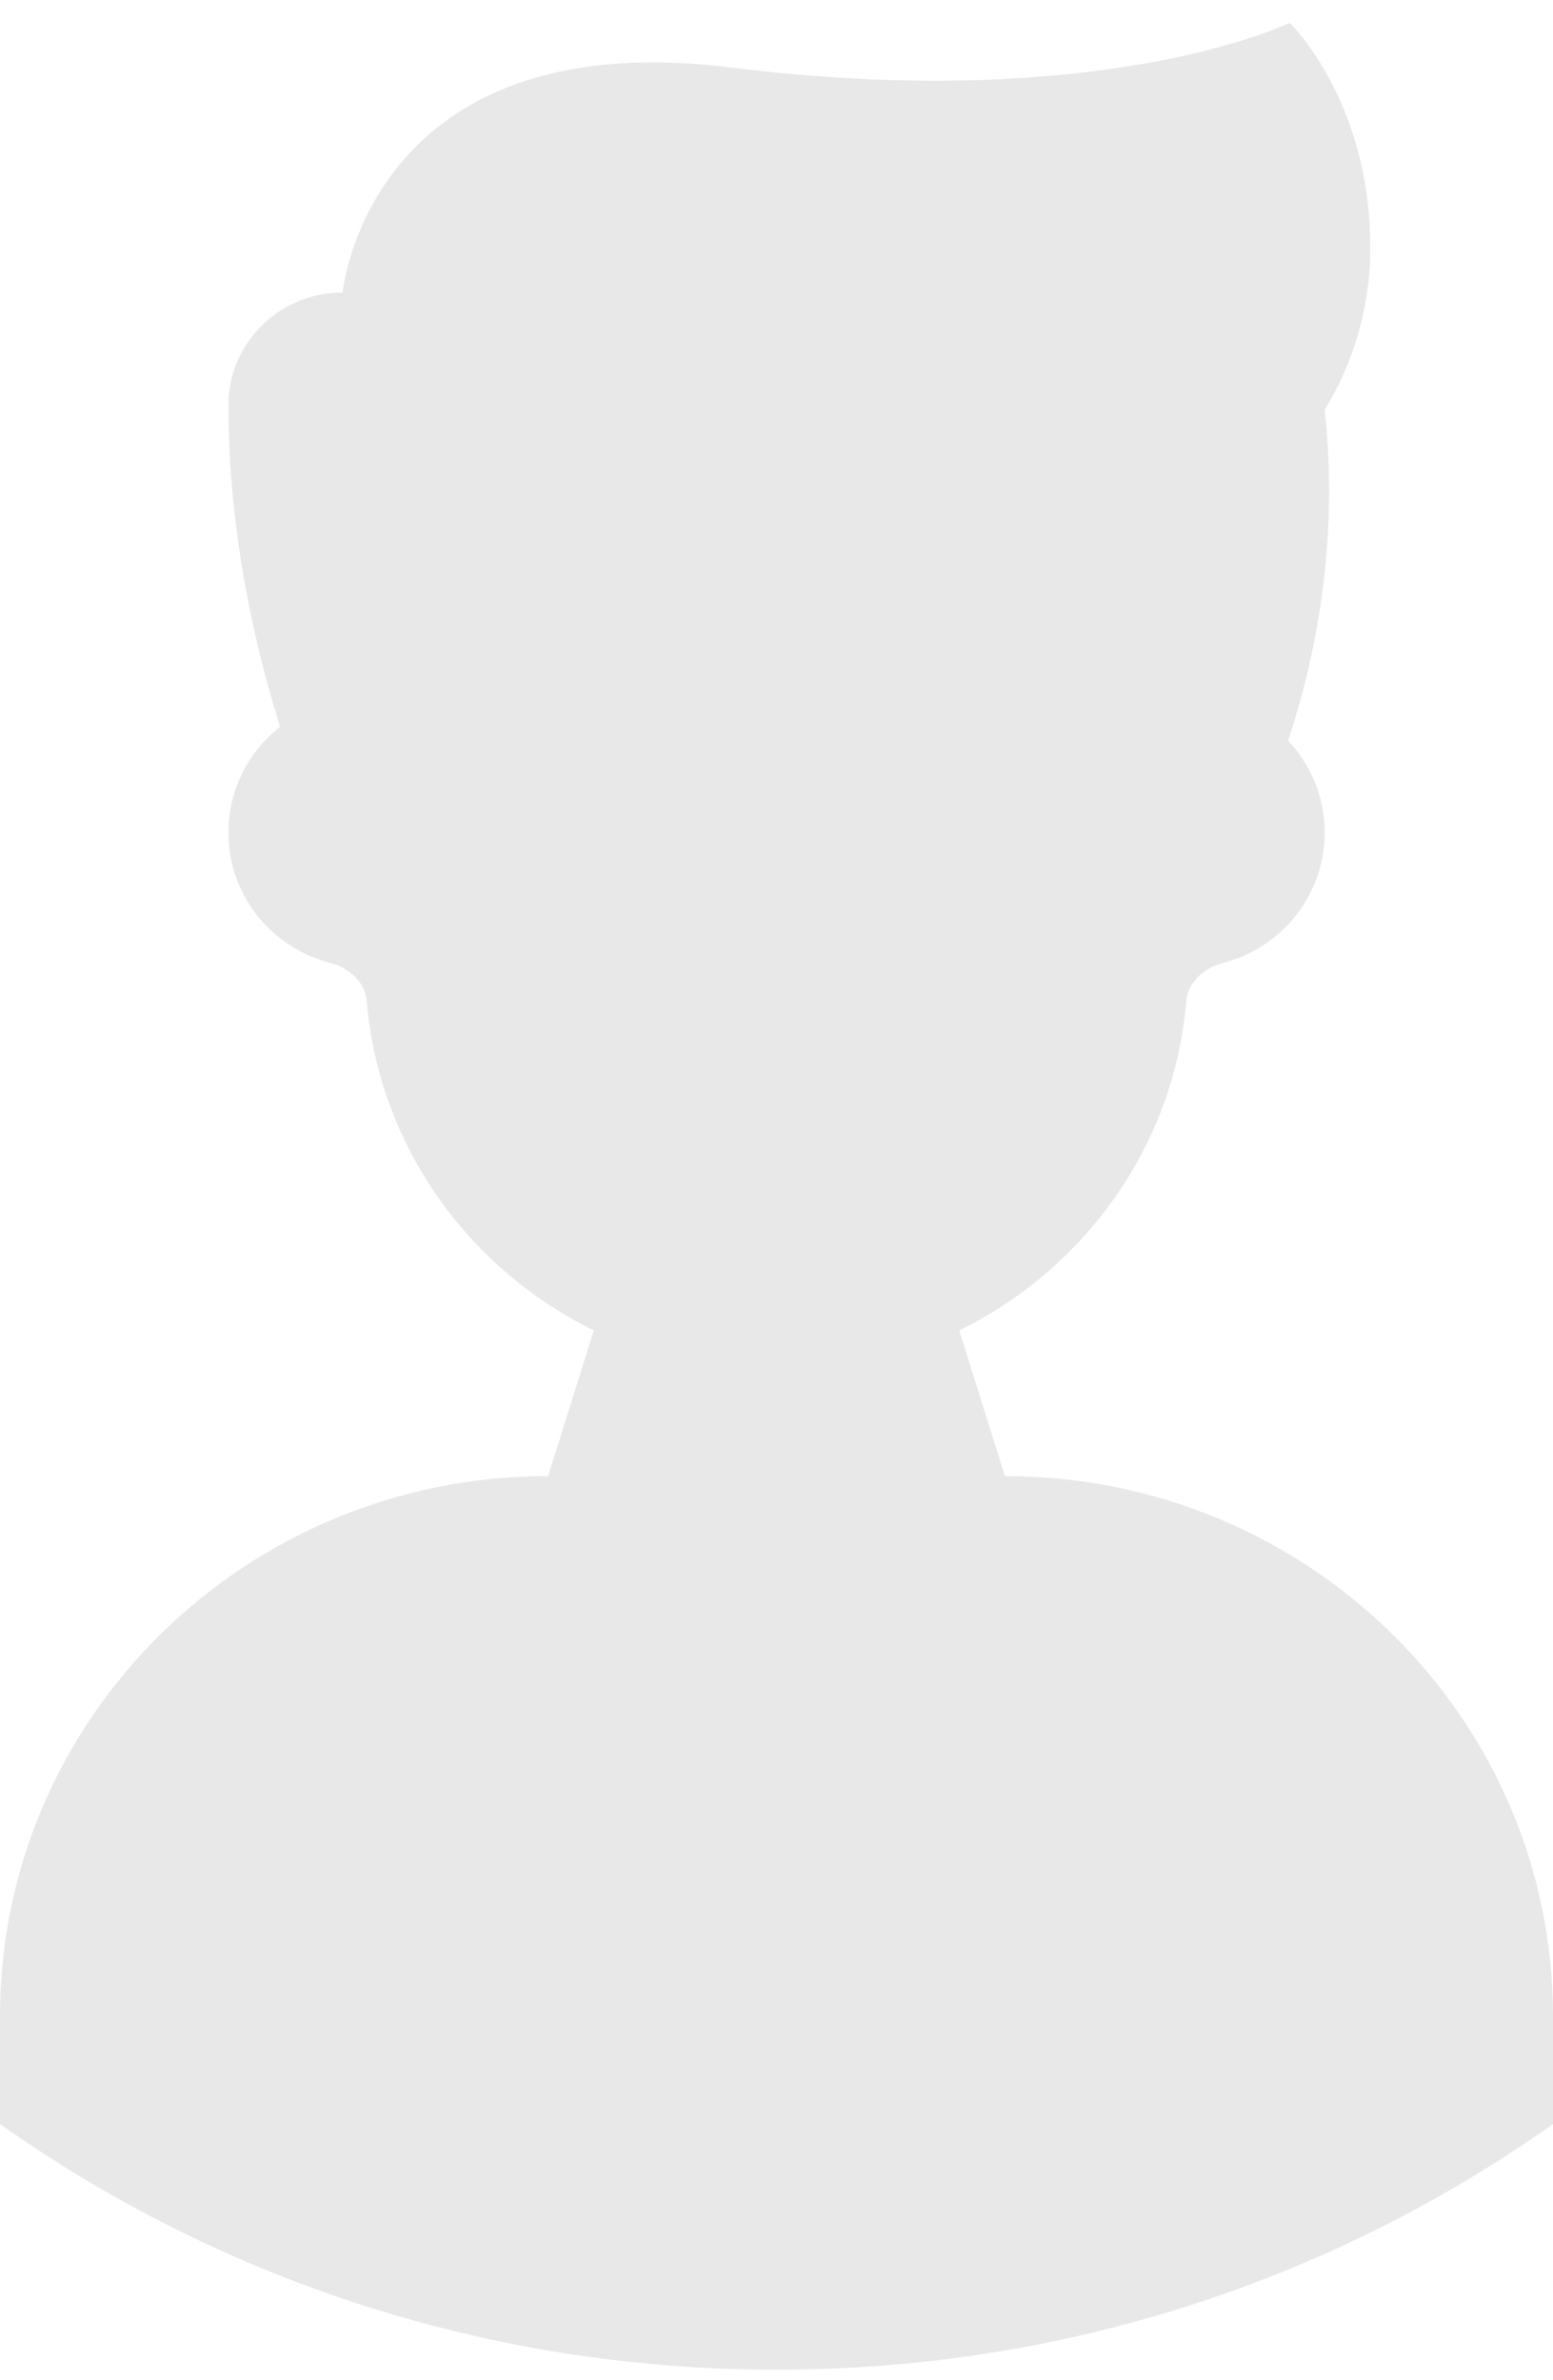 <svg width="47" height="72" viewBox="0 0 47 72" fill="none" xmlns="http://www.w3.org/2000/svg">
<g clip-path="url(#clip0_638_208)">
<path d="M47 60.996V64.26C40.383 68.939 32.268 71.693 23.5 71.693C14.733 71.693 6.617 68.939 0 64.26V60.996C0 51.972 7.428 44.657 16.589 44.657L17.971 40.25C14.174 38.389 11.476 34.67 11.101 30.307C11.06 29.722 10.577 29.288 10.01 29.136C8.226 28.686 6.913 27.093 6.913 25.188C6.913 23.89 7.524 22.736 8.478 21.988C7.731 19.616 6.913 16.129 6.913 12.253C6.913 10.375 8.461 8.85 10.369 8.85C10.369 8.85 11.147 0.677 22.118 2.042C33.388 3.448 39.029 0.693 39.029 0.693C39.029 0.693 41.47 3.021 41.47 7.49C41.47 9.287 40.965 10.967 40.09 12.4C40.089 12.397 40.089 12.394 40.089 12.392L40.086 12.406C40.086 12.406 40.089 12.402 40.09 12.4C40.546 16.517 39.752 20.095 38.983 22.409C39.67 23.138 40.089 24.115 40.089 25.19C40.089 27.095 38.775 28.688 36.992 29.138C36.426 29.289 35.942 29.723 35.9 30.309C35.525 34.67 32.828 38.389 29.03 40.25L30.413 44.658C39.574 44.658 47 51.972 47 60.997V60.996Z" fill="#E8E8E8"/>
</g>
<defs>
<clipPath id="clip0_638_208">
<rect width="47" height="71" fill="white" transform="translate(0 0.693)"/>
</clipPath>
</defs>
</svg>
